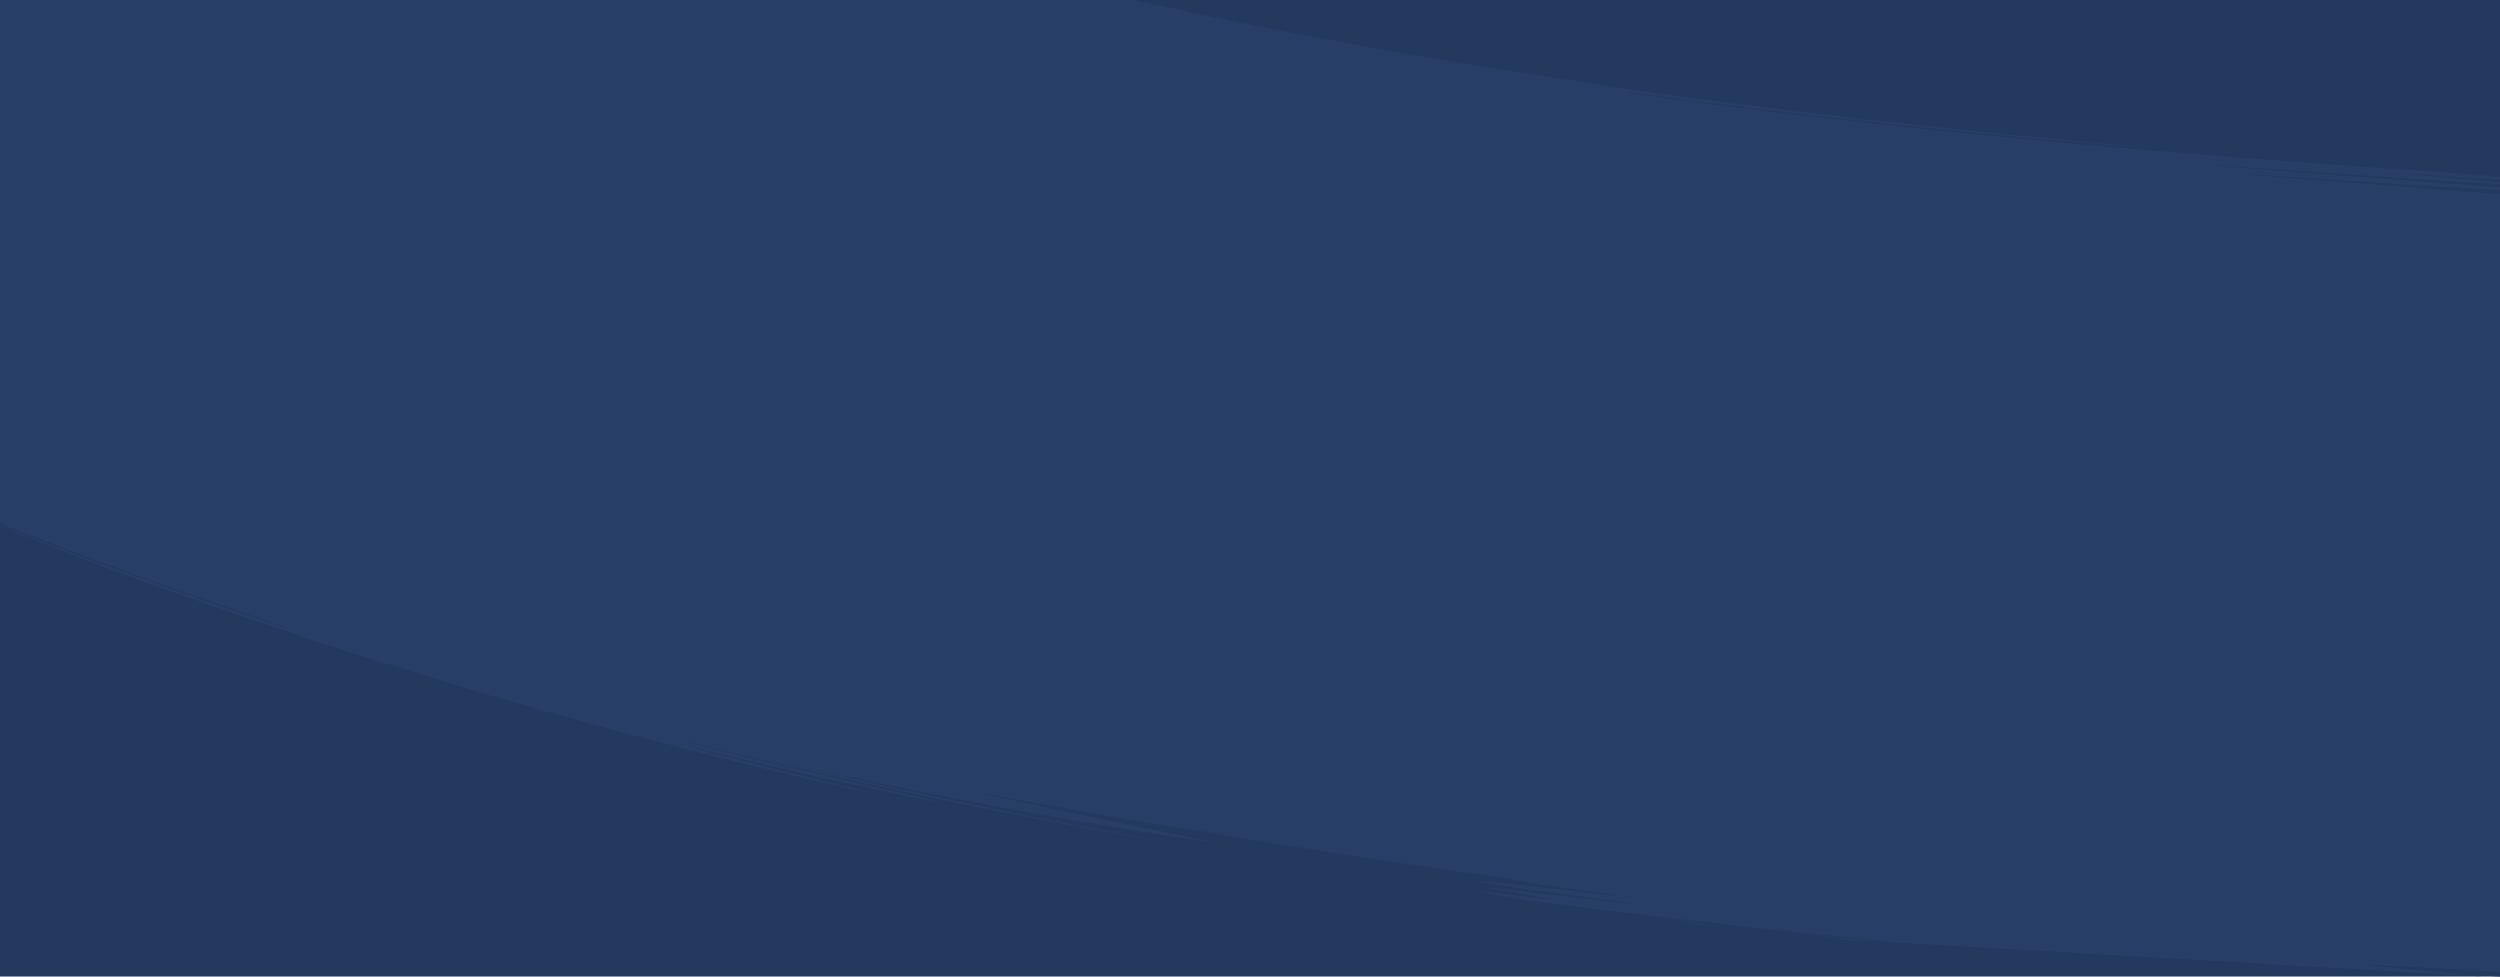 <?xml version="1.0" encoding="UTF-8"?> <svg xmlns="http://www.w3.org/2000/svg" xmlns:xlink="http://www.w3.org/1999/xlink" width="1920.002" height="750.001" viewBox="0 0 1920.002 750.001"><defs><clipPath id="clip-path"><rect width="1920.002" height="750.001" fill="none"></rect></clipPath><clipPath id="clip-path-2"><path id="Union_102" data-name="Union 102" d="M0,750V0H12.035L935.186,53.32q33.73,1.476,67.455,3.021c-105.88-6.58-240.262-15-345.57-22.236C800.258,41.1,960.81,49.817,1103.92,58.019c437.847,24.42-359.523-23.944-526.08-39.785,125.111,2.008,475.79,20.013,807.967,39.2l.54.033C1589.922,69.224,1786.52,81.428,1920,90.669V750ZM1779.332,77.514c-134.3-7.221-270.274-14.533-415.476-25.179,156.388,4.488,315.154,15.942,471.216,25.877-118.166-8.862-93.707-11.749-338.725-25.3v0c-106.932-7.826,57.5.887,241.845,11.532C1799.692,68,1863.4,71.768,1920,75.209v4.73c-7.227-.237-15.208-.512-24.154-.837-7.305.268,3.917,1.171,24.154,2.449V85.2C1873.1,82.559,1826.319,80.042,1779.332,77.514Zm-138.3-13.53c4.153.24,8.467.522,12.6.865v0C1641.665,64.534,1616.789,62.654,1641.029,63.985Zm-21.515-2.606c-1.048-.036-2.1-.094-3.153-.148h0c-10.514-.715-3.547-.452,1.365-.17,2.762.159,4.875.327,2.858.327C1620.307,61.388,1619.954,61.385,1619.515,61.378Zm-70.768-1.966c-30.868-1.158-149.64-9.022-71.359-5.358h0c6.751.256,17.69.83,29.836,1.53,33.144,1.914,75.363,4.79,66.592,4.79C1571.07,60.375,1563.328,60.093,1548.747,59.412Zm-13.352-7.2c-56.216-2.822-239.753-13.874-223.444-13.5-.966-.1-.086-.1,3.95.081,2.6.116,5.2.261,7.684.41,9.6.463,25.035,1.264,47.619,2.474v0c15.483.782,40.567,2.176,68.437,3.785,71.934,4.155,162.586,9.724,155.639,9.724C1592.563,55.185,1574.921,54.334,1535.395,52.214ZM1315.873,37.9c-30.856-1.165-149.634-9.027-71.354-5.363,6.756.253,17.69.826,29.838,1.527,33.168,1.915,75.411,4.794,66.573,4.795C1338.17,38.859,1330.43,38.578,1315.873,37.9Z" transform="translate(1920 750) rotate(180)" fill="#23395d" stroke="rgba(0,0,0,0)" stroke-miterlimit="10" stroke-width="1"></path></clipPath></defs><g id="Repeat_Grid_1" data-name="Repeat Grid 1" clip-path="url(#clip-path)"><g id="Group_166022" data-name="Group 166022" transform="translate(0)"><rect id="Rectangle_9191" data-name="Rectangle 9191" width="1920" height="750" fill="#23395d"></rect><path id="Path_32918" data-name="Path 32918" d="M-2056,366H-136v750l-744-42c18.9,1.19,37.675,1.872,55,3-113.233-5.526-239.814-11.694-353-18-346.291-18.863,284.181,17.58,416,29-241.116-5.294-1542.6-81.466-1108-65-47.422-3.759-95.688-7.961-143-13h1l-44-2Z" transform="translate(2056 -366)" fill="#23395d"></path><g id="Mask_Group_220" data-name="Mask Group 220" transform="translate(0)" clip-path="url(#clip-path-2)"><g id="Group_22958" data-name="Group 22958" transform="matrix(-0.998, 0.07, -0.07, -0.998, 2055.271, 750)"><path id="Path_31645" data-name="Path 31645" d="M13.775,4.712l-.46-.156-.467-.135V4.4C8.159,2.815,3.867,1.346,0,0,2.738.712,7.086,1.935,12.81,3.6V3.574l.46.156.467.135v.022l6.732,2.291,6.1,2.154C23.836,7.6,19.5,6.339,13.774,4.69Z" transform="translate(1456.131 262.079)" fill="#23395d"></path><path id="Path_31646" data-name="Path 31646" d="M384.613,161.024l-6.409-3.105-13.566-6.4-19.646-9.279L320.167,130.8c-4.51-2.061-9.164-4.24-14.006-6.413L291.207,117.7l-15.7-7.028c-5.345-2.394-10.843-4.74-16.4-7.173-11.124-4.832-22.541-9.874-34.223-14.765-11.667-4.918-23.432-10.007-35.3-14.838C142.277,54.264,94.906,35.712,59.275,22.279l-24.31-9.113-10.121-3.8L16.236,6.192,4.2,1.7,1.056.477A5.689,5.689,0,0,1,0,0a5.97,5.97,0,0,1,1.13.31L4.352,1.376,16.53,5.558l8.681,3.023,10.194,3.653,24.454,8.828c35.824,13.063,83.392,31.292,130.886,50.662,11.913,4.764,23.724,9.791,35.436,14.651,11.726,4.833,23.186,9.821,34.351,14.6,5.573,2.408,11.093,4.73,16.457,7.1l15.762,6.962,15.008,6.631c4.86,2.154,9.531,4.315,14.056,6.359l24.914,11.343,19.715,9.216,13.61,6.367,6.426,3.094c13.5,6.518,24.007,12.464,23.482,13.281S398.088,167.534,384.613,161.024Z" transform="translate(1596.483 305.009)" fill="#23395d"></path><path id="Path_31647" data-name="Path 31647" d="M1.673.967,1.664.99,1.609.959,1.543.951,1.551.928C.978.615.459.311,0,.012A9.683,9.683,0,0,1,1.839.119L1.847.1,1.9.127l.066.009L1.96.157q.862.469,1.552.915A9.6,9.6,0,0,1,1.673.967Z" transform="translate(1486.969 271.784)" fill="#23395d"></path><path id="Path_31648" data-name="Path 31648" d="M42.633,21.5,38.061,19.2l-13.952-7.05L2.627,1.532A11.649,11.649,0,0,1,0,.01,12.253,12.253,0,0,1,2.843,1.2l21.42,10.72,13.883,7.155,4.531,2.354,1.262.665c.288.156.438.247.438.247s-.164-.069-.461-.213Z" transform="translate(2020.548 485.478)" fill="#23395d"></path><path id="Path_31649" data-name="Path 31649" d="M2222.679,596.438l-11.617-6.31c-4.321-2.352-9.028-4.934-14.037-7.561l-15.525-8.256c-5.315-2.814-10.656-5.74-16.009-8.5-10.671-5.563-20.974-11.017-29.656-15.647l36.556,20.923,26.915,15.792c7.7,4.59,13.388,8.067,14.961,9.015-.386-.049-5.118-2.563-13.482-7.135L2165.2,569.7c-30.227-16.03-72.664-37.962-122.1-61.776l15.584,7.856,7.924,3.988,7.93,4.088,15.929,8.225c5.308,2.745,10.632,5.453,15.842,8.249,10.445,5.555,20.78,10.967,30.644,16.28l28.088,15.31c8.767,4.87,16.864,9.455,24.123,13.534l10.194,5.769,8.652,5.052c5.241,3.073,9.389,5.533,12.209,7.248s4.309,2.687,4.235,2.784a26.634,26.634,0,0,1-4.244-2c-2.687-1.378-6.573-3.429-11.436-6.03-9.681-5.262-23.47-12.459-39.378-20.918-3.964-2.132-8.121-4.26-12.375-6.463l-13.061-6.768-13.554-7.017-13.962-7.065c-9.378-4.746-18.829-9.589-28.274-14.2l-14-6.928c-4.622-2.278-9.155-4.572-13.668-6.721,3.217,1.6,6.325,3.208,9.351,4.781l8.854,4.586,16.36,8.482c10.291,5.4,19.368,10.318,27.486,14.645,8.13,4.307,15.156,8.23,21.345,11.646l16.1,8.92c4.61,2.528,8.406,4.771,11.656,6.612l8.071,4.628c4.369,2.507,6.893,3.949,8.62,4.9-.728-.394-1.205-.352-3.413-1.125q21.027,11.681,41.635,23.545l-381.617,489.572q-9.435-5.44-19.019-10.829l-9.65-5.129-16.925-9.026c-3.306-1.793-6.89-3.671-10.714-5.661l-12.141-6.359-6.57-3.449-6.942-3.555-14.835-7.586c-5.132-2.661-10.544-5.309-16.118-8.1-5.585-2.77-11.335-5.674-17.309-8.6-23.909-11.7-50.906-24.51-80.362-37.916l-16.314-7c-5.6-2.4-11.32-4.932-17.282-7.423l-18.346-7.8-4.748-2.031-4.843-2.018-9.889-4.137c79.83,34.817,146.527,68.569,193.405,94.146l8.59,4.657c2.792,1.51,5.468,3.038,8.091,4.492l14.784,8.266c4.633,2.56,8.86,5.063,12.8,7.318l10.789,6.235,4.623,2.678,4.061,2.419,6.5,3.89c3.6,2.16,5.714,3.44,6.222,3.764-.837-.363-5.024-2.583-12.166-6.449l-5.913-3.193-7.037-3.721-17.168-9.119c-25.675-13.414-62.019-32.011-106.577-53.029-44.6-20.946-97.3-44.466-155.4-67.972l-10.93-4.448c-3.658-1.492-7.368-2.928-11.074-4.4l-22.448-8.868-22.88-8.815c-3.831-1.493-7.7-2.947-11.582-4.4l-11.674-4.376c-31.236-11.67-63.341-23.238-95.944-34.418,33.225,11.612,65.249,23.424,95.871,35.138l11.421,4.383c3.79,1.449,7.557,2.9,11.28,4.383l22.136,8.741c7.288,2.9,14.443,5.849,21.538,8.716l10.565,4.292,10.377,4.333c27.55,11.373,53.3,22.709,77.276,33.367,23.882,10.808,45.963,20.988,65.84,30.6,39.829,19.125,71.2,35.415,92.7,46.79l24.545,13.281c2.8,1.514,4.887,2.727,6.3,3.52l1.591.912.4.236a.689.689,0,0,1,.127.087.954.954,0,0,1-.188-.084l-.539-.279-2.113-1.128c-1.86-1.007-4.625-2.51-8.282-4.429l-13.478-7.155-8.591-4.557-9.844-5.1c-27.772-14.443-68.259-34.79-119.1-58.194-6.339-2.951-12.9-5.848-19.569-8.876l-10.118-4.567c-3.408-1.539-6.887-3.034-10.38-4.578l-21.4-9.374-22.305-9.523c-30.321-12.793-62.895-26.014-97.382-39.328-68.976-26.614-145.655-53.488-226.708-78.883l-4.909-1.216c42.535,13.424,84.037,27.275,122.219,40.755,38.191,13.46,73.09,26.483,102.569,37.991l10.822,4.193,10.262,4.091,18.892,7.542,30.382,12.521,19.292,8.257,5.037,2.211a12.511,12.511,0,0,1,1.689.818,13.511,13.511,0,0,1-1.826-.645l-5.231-2.064-19.832-8.037-31.087-12.36-19.285-7.489-10.472-4.057-11.033-4.171-11.521-4.36-5.937-2.247-6.073-2.239-25.366-9.335-27.013-9.684-28.449-9.943c-38.794-13.391-80.874-27.181-123.913-40.506,34.608,11.125,68.06,22.4,98.714,33.13,30.648,10.752,58.467,21.025,81.961,29.883,11.706,4.509,22.384,8.562,31.748,12.238l24.075,9.559c6.626,2.656,11.754,4.813,15.251,6.26l3.967,1.678a10.1,10.1,0,0,1,1.331.621,8.834,8.834,0,0,1-1.258-.422l-3.615-1.369-13.786-5.368c-12-4.558-29.223-11.285-50.535-19.19-10.615-4.032-22.32-8.22-34.789-12.8l-19.374-6.929-10.109-3.606-10.4-3.624c-7.024-2.43-14.177-4.984-21.527-7.465l-22.421-7.629c-15.242-5.073-30.95-10.32-47.034-15.483-32.142-10.384-65.635-20.778-99.044-30.73-33.42-9.924-66.76-19.391-98.522-28.107-31.752-8.753-61.983-16.6-89.1-23.544s-51.222-12.67-70.663-17.417l-15.832-3.731L847.88,756.9l-23.752-5.341c-13.477-3.038-22.057-4.969-24.615-5.488-13.428-2.894-25.548-5.74-34.422-8.033l-18.5-4.009-18.55-3.841-36.948-7.654-36.575-7.251L636.5,711.713c-5.973-1.173-11.924-2.273-17.82-3.4l-34.8-6.6c-11.387-2.148-22.575-4.128-33.46-6.126l-16.113-2.934c-5.294-.969-10.512-1.92-15.658-2.806l-29.789-5.216c-9.556-1.682-18.725-3.291-27.471-4.744l-24.842-4.2c-15.6-2.679-29.258-4.871-40.507-6.734l-26.145-4.339-6.9-1.15-1.767-.314a3.348,3.348,0,0,1-.593-.133,3.382,3.382,0,0,1,.582.051l1.706.224,6.638.949c5.807.857,14.308,2.183,25.124,3.86,21.64,3.326,52.487,8.29,89.4,14.479,73.809,12.411,171.776,30.2,268.509,50.525,1.386.11,3.325.349,5.741.706l-9.885-2.114c-6.894-1.43-13.542-2.889-19.836-4.371C570.132,694.555,422.6,670.568,311.835,653.829c-55.388-8.384-101.617-14.923-135.516-19.726l-61.654-8.646L0,607.621c7.372.981,117.928,15.252,181.248,24.108L113.331,621.1,34.578,608.667c.576-.062,9.239,1.02,24.663,3.057l65.232,8.762c27.613,3.7,60.653,8.149,97.774,13.315,18.566,2.561,38.137,5.369,58.578,8.269,20.422,2.992,41.725,6.018,63.681,9.363-36.755-5.912-75.956-11.848-114.061-17.529-38.118-5.629-75.146-10.976-107.581-15.631C90.429,613.579,62.6,609.46,42.9,606.511c-9.852-1.48-17.672-2.679-23.026-3.535-2.676-.428-4.736-.772-6.124-1.022a10.154,10.154,0,0,1-2.093-.465,9.276,9.276,0,0,1,1.954.108c1.277.123,3.161.329,5.6.613,4.883.567,11.995,1.444,20.926,2.574,17.864,2.261,43.006,5.538,72.163,9.389,58.319,7.554,132.67,17.479,196.878,26.843l-32.954-5.1-29.692-4.5-50.276-7.533-69.129-10.236c-34.028-5.063-46.5-7.055-52.88-7.937,1.3.177,1.928.023,5.314.143-27.385-3.844-53.378-7.532-77.278-11.056L106.526,9.8c3,.442,6.057.889,9.139,1.339,1.187.078,2.906.233,5.126.459,4.548.464,11.181,1.227,19.549,2.24,16.737,2.027,40.416,5.056,68.255,8.695,9.926.914,20.98,2.066,33.431,3.593C204.761,20.35,172.7,14.774,149.657,10.686,126.624,6.579,112.64,3.875,111.6,3.609c1.622-.152,29.992,2.878,72.658,7.858l34.492,4.072L257.5,20.175c13.488,1.643,27.483,3.364,41.791,5.186,14.309,1.8,28.928,3.7,43.664,5.665-60.073-8.84-113.4-16.289-151.54-21.876l-44.963-6.6L134.323.715l-3.138-.5a7.915,7.915,0,0,1-1.061-.208,1.5,1.5,0,0,1,.357.017l1.048.117,4.1.517,15.7,2.1,57.4,7.91c48.364,6.628,114.9,15.747,187.23,26.359.7,0,1.437.006,2.19.023L296.44,21.622c-13.565-2.063-24.751-3.756-32.542-4.988-3.895-.615-6.941-1.112-9.011-1.472a19.278,19.278,0,0,1-3.15-.653,20.029,20.029,0,0,1,3.278.251c2.13.231,5.253.6,9.239,1.1,7.971.99,19.392,2.457,33.215,4.31C325.113,23.82,362.357,29,400.787,34.5L319.2,20.836c-10.738-1.787-19.542-3.274-25.657-4.34-3.058-.533-5.443-.961-7.061-1.269a15.524,15.524,0,0,1-2.46-.548,13.008,13.008,0,0,1,2.248.2c1.464.181,3.615.471,6.375.856,5.52.772,13.473,1.93,23.224,3.375,19.5,2.91,46.2,7,75,11.555,14.4,2.253,29.319,4.7,44.135,7.084l43.467,7.179c27.9,4.709,52.836,8.966,69.716,11.974l23.39,3.757,10.648,1.761c5.792.978,11,2.089,14.794,3.106,21.262,3.609,42.667,7.459,62.841,11.06,10.092,1.774,19.849,3.631,29.131,5.336l26.2,4.867c16.243,3.107,29.827,5.763,39.35,7.642L765.6,96.66c1.276.262,2.251.484,2.907.637a4.836,4.836,0,0,1,.985.274,4.769,4.769,0,0,1-.979-.109L765.7,97l-10.668-1.838-37.963-6.8-53.581-9.381-30.174-5.145L617.818,71.2l-15.609-2.582a17.88,17.88,0,0,1-2.522.1l4.26.7c2.964.5,5.81,1.081,8.5,1.719,68.1,11.5,130.638,23.038,177.4,32.062,11.689,2.268,22.415,4.284,31.975,6.2l25.11,5.022c14.251,2.854,23.318,4.653,25.9,5.217l47.723,11.523-29.3-5.306-24.216-4.521c-8.158-1.5-16.059-2.992-22.712-4.329l28.309,6.82,32.731,8.091c-.268.091-3.92-.52-10.4-1.716s-15.8-2.975-27.385-5.222l-41.12-7.732-12.03-2.268-12.645-2.3-26.871-4.9,23.765,4.87c8.049,1.649,16.176,3.26,24.159,4.96l45.058,9.457c13.548,2.955,25.164,5.512,33.377,7.387s13.022,3.068,12.962,3.294c-.056.208-4.531-.464-12.053-1.751s-18.093-3.191-30.34-5.449l-40.468-7.327c-7.132-1.287-14.329-2.653-21.456-3.909L789,115.566l26.276,5.4,21.027,4.515,28.872,6.3c14.174,3.244,19.356,4.506,22.027,5.051a17.7,17.7,0,0,0-2.46.137c71.516,14.85,145.2,31.3,220.335,49.6q7.339,1.787,14.652,3.593c1.592.323,3.622.755,6.069,1.29,6.611,1.453,16.263,3.614,28.392,6.541,12.137,2.9,26.8,6.412,43.424,10.616,16.651,4.115,35.241,8.965,55.348,14.184,7.169,1.716,14.741,3.571,22.765,5.584l12.38,3.143L1301.173,235c-53.46-15.639-99.828-28.729-133.191-38.094l-22.487-6.319-17.074-4.746c-9.446-2.639-14.9-4.2-15.652-4.447,1.189.1,12.113,2.442,30.517,6.543l32.871,7.607c12.632,2.954,26.8,6.433,42.3,10.177,30.926,7.68,67.009,16.834,105.835,27.383s80.423,22.393,122.476,35.109c-42.811-13.379-83.41-25.44-120.206-36.038-18.425-5.227-35.852-10.217-52.178-14.686-16.3-4.559-31.482-8.625-45.3-12.36-27.653-7.41-49.922-13.226-65.284-17.168l-17.636-4.589-4.572-1.187-1.159-.316a2.234,2.234,0,0,1-.384-.124,3.22,3.22,0,0,1,.522.1l1.529.344c1.348.315,3.357.772,5.972,1.42l22.846,5.667c9.913,2.44,21.984,5.554,35.972,9.163,14,3.559,29.851,7.832,47.36,12.46,34.963,9.421,76.365,20.894,121.832,34.256s95,28.6,146.269,45.372l3.149.718c-53.74-17.91-106.006-34.211-144.858-45.956l-13.9-4.224-12.517-3.734-20.241-6.06-12.943-3.894c-1.486-.455-2.621-.811-3.381-1.061a5.323,5.323,0,0,1-1.133-.428,5.694,5.694,0,0,1,1.228.237c.8.188,1.978.485,3.515.883,3.073.8,7.589,1.974,13.318,3.578l20.732,5.793c8.032,2.231,17.083,4.855,26.994,7.737,39.659,11.478,92.876,27.625,147.37,45.411-43.7-15.073-85.263-28.737-115.946-38.515l-10.958-3.533-9.845-3.115-15.871-5.043-10.094-3.27-2.633-.876a4.293,4.293,0,0,1-.881-.348,3.723,3.723,0,0,1,.84.173l2.407.644c2.1.593,5.19,1.493,9.149,2.661l14.377,4.276c5.585,1.675,11.94,3.556,18.9,5.726,27.912,8.529,65.988,20.607,106.835,34.226s84.432,28.859,123.569,43.2l28.411,10.539c9.133,3.4,17.84,6.776,26.1,9.906,16.53,6.231,31.011,12,42.744,16.594,13.374,5.033,24.361,9.439,32.46,12.592l14.76,5.8c8.015,3.194,15.134,6.376,20.295,8.866,7.318,3,14.677,5.964,21.974,9.007l21.785,9.158,10.8,4.542c3.585,1.511,7.125,3.071,10.662,4.592l20.943,9.064c6.9,2.95,13.619,5.995,20.231,8.928l19.382,8.636c12.572,5.686,24.426,11.178,35.415,16.207,21.86,10.252,40.135,18.872,52.8,25.156l14.742,7.262,3.87,1.951a9.82,9.82,0,0,1,1.3.717,9.99,9.99,0,0,1-1.33-.55l-3.792-1.733-14.3-6.7L2008.6,481.45l-5.777-2.727-6.239-2.875-28.855-13.32L1933.449,447.1l-38.419-16.835-20.376-8.687c-6.891-2.917-13.818-5.948-20.887-8.839l-21.278-8.825-10.707-4.432-10.772-4.344a36.871,36.871,0,0,1-3.582-.886l5.875,2.367c4.08,1.67,8,3.324,11.64,5.064,93.7,38.459,177.842,77.731,239.9,108.612,7.8,3.8,15.158,7.614,22.218,11.173l20.062,10.2,32.97,17.216c18.572,9.977,30.408,16.283,33.749,18.143l30.678,17.869,30.409,18.194Z" transform="translate(0 0)" fill="#273f67"></path><path id="Path_31650" data-name="Path 31650" d="M3.087.451l8.144,1.287L36.116,5.717,49.566,7.878,61.482,9.859,74.19,11.975a31.174,31.174,0,0,1,4.8,1,31.644,31.644,0,0,1-4.883-.623l-12.7-2.146L49.5,8.19,36.061,5.984,11.2,1.884,3.072.527.8.147C.277.058,0,0,0,0S.282.032.808.108Z" transform="translate(323.184 659.907)" fill="#23395d"></path><path id="Path_31651" data-name="Path 31651" d="M2.767.445,2.774.422l.091.043.1.02L2.956.509c.916.438,1.748.858,2.489,1.26a21.764,21.764,0,0,1-2.766-.446l-.008.023L2.581,1.3l-.1-.02.008-.023C1.573.821.741.4,0,0A21.438,21.438,0,0,1,2.767.445Z" transform="translate(1285.243 883.458)" fill="#23395d"></path><path id="Path_31652" data-name="Path 31652" d="M19.764,6.268l.713.258.719.237.006.025,19.905,7.267c-4.205-1.309-10.9-3.483-19.717-6.4l.005.025-.713-.259-.719-.237-.006-.025C12.709,4.506,6.01,2.184,0,0,4.212,1.293,10.951,3.368,19.77,6.291Z" transform="translate(1297.484 889.729)" fill="#23395d"></path><path id="Path_31653" data-name="Path 31653" d="M43.286,5.975c5.907,1.109,49.9,8.825,112.266,20.877l49.9,9.863L260.37,48.052l28.752,6.189,14.615,3.147c4.9,1.049,9.811,2.1,14.722,3.229L348.111,67.3c9.915,2.255,19.884,4.425,29.775,6.812l29.639,7.006L422.247,84.6c4.9,1.134,9.74,2.394,14.582,3.577L465.554,95.3c9.464,2.349,18.811,4.644,27.953,7.037,18.32,4.678,35.942,9.363,52.629,13.807l24.249,6.6c7.828,2.122,15.352,4.27,22.589,6.279s14.159,3.957,20.721,5.86l18.642,5.358,30.183,8.915c8.341,2.517,14.87,4.537,19.318,5.916l5.068,1.6,1.29.43a1.785,1.785,0,0,1,.425.172,1.935,1.935,0,0,1-.458-.09l-1.322-.347-5.13-1.437-19.439-5.6-30.292-8.6L613.289,136c-6.578-1.853-13.518-3.746-20.768-5.711s-14.789-4.059-22.631-6.133L545.6,117.7c-16.711-4.349-34.355-8.943-52.694-13.532-9.151-2.349-18.509-4.6-27.98-6.906l-28.747-7c-4.846-1.162-9.691-2.4-14.594-3.515l-14.732-3.42L377.2,76.437c-9.9-2.348-19.87-4.479-29.79-6.7l-29.663-6.577c-4.913-1.109-9.831-2.145-14.727-3.178l-14.621-3.1-28.759-6.093L204.711,39.632l-49.9-9.718C92.436,18.038,48.45,10.419,42.547,9.311,18.854,5.195-.2,1.109,0,.186S19.579,1.855,43.286,5.975Z" transform="translate(438.416 678.998)" fill="#23395d"></path><path id="Path_31654" data-name="Path 31654" d="M1.214.879,1.21.9,1.17.884,1.125.889l0-.023A11.982,11.982,0,0,1,0,.3,4.839,4.839,0,0,1,1.246.024L1.25,0,1.29.018,1.335.012l0,.024A12.246,12.246,0,0,1,2.46.6,4.8,4.8,0,0,1,1.214.879Z" transform="translate(369.391 27.56)" fill="#23395d"></path><path id="Path_31655" data-name="Path 31655" d="M9.685,1.778,9.362,1.72l-.326-.036,0-.022Q4.091.783,0,0C1.9.137,4.938.441,8.936.893l0-.022.323.058.326.037,0,.022c3.3.584,6.313,1.141,9.033,1.674-1.905-.143-4.938-.456-8.936-.9Z" transform="translate(347.96 24.775)" fill="#23395d"></path><path id="Path_31656" data-name="Path 31656" d="M279.024,53.009c-2.5-.554-21.161-4.243-47.728-9.576l-44.811-8.748c-16.237-3.15-33.452-6.353-50.576-9.622L85.749,15.785l-43.527-7.9C29.508,5.607,18.942,3.694,11.56,2.32L3,.693A20.913,20.913,0,0,1,0,.014,20.947,20.947,0,0,1,3.069.35c1.992.27,4.907.719,8.62,1.294C19.113,2.8,29.721,4.5,42.477,6.579,55.23,8.672,70.12,11.209,86.126,13.913L136.4,22.7c17.162,3.118,34.413,6.187,50.683,9.217,16.265,3.057,31.586,5.883,44.9,8.445,26.62,5.167,45.311,8.764,47.815,9.319,10.049,2.046,18.017,4.448,17.8,5.367S289.066,55.053,279.024,53.009Z" transform="translate(446.413 38.168)" fill="#23395d"></path><path id="Path_31657" data-name="Path 31657" d="M32.052,6.727,28.611,6.04,18.1,3.891,2,.644a5.752,5.752,0,0,1-2-.6A5.9,5.9,0,0,1,2.095.269C2.657.4,10.5,1.975,18.17,3.626L28.647,5.895l3.423.758.954.22a2.328,2.328,0,0,1,.334.091,2.384,2.384,0,0,1-.344-.052Z" transform="translate(759.044 96)" fill="#23395d"></path></g></g></g></g></svg> 